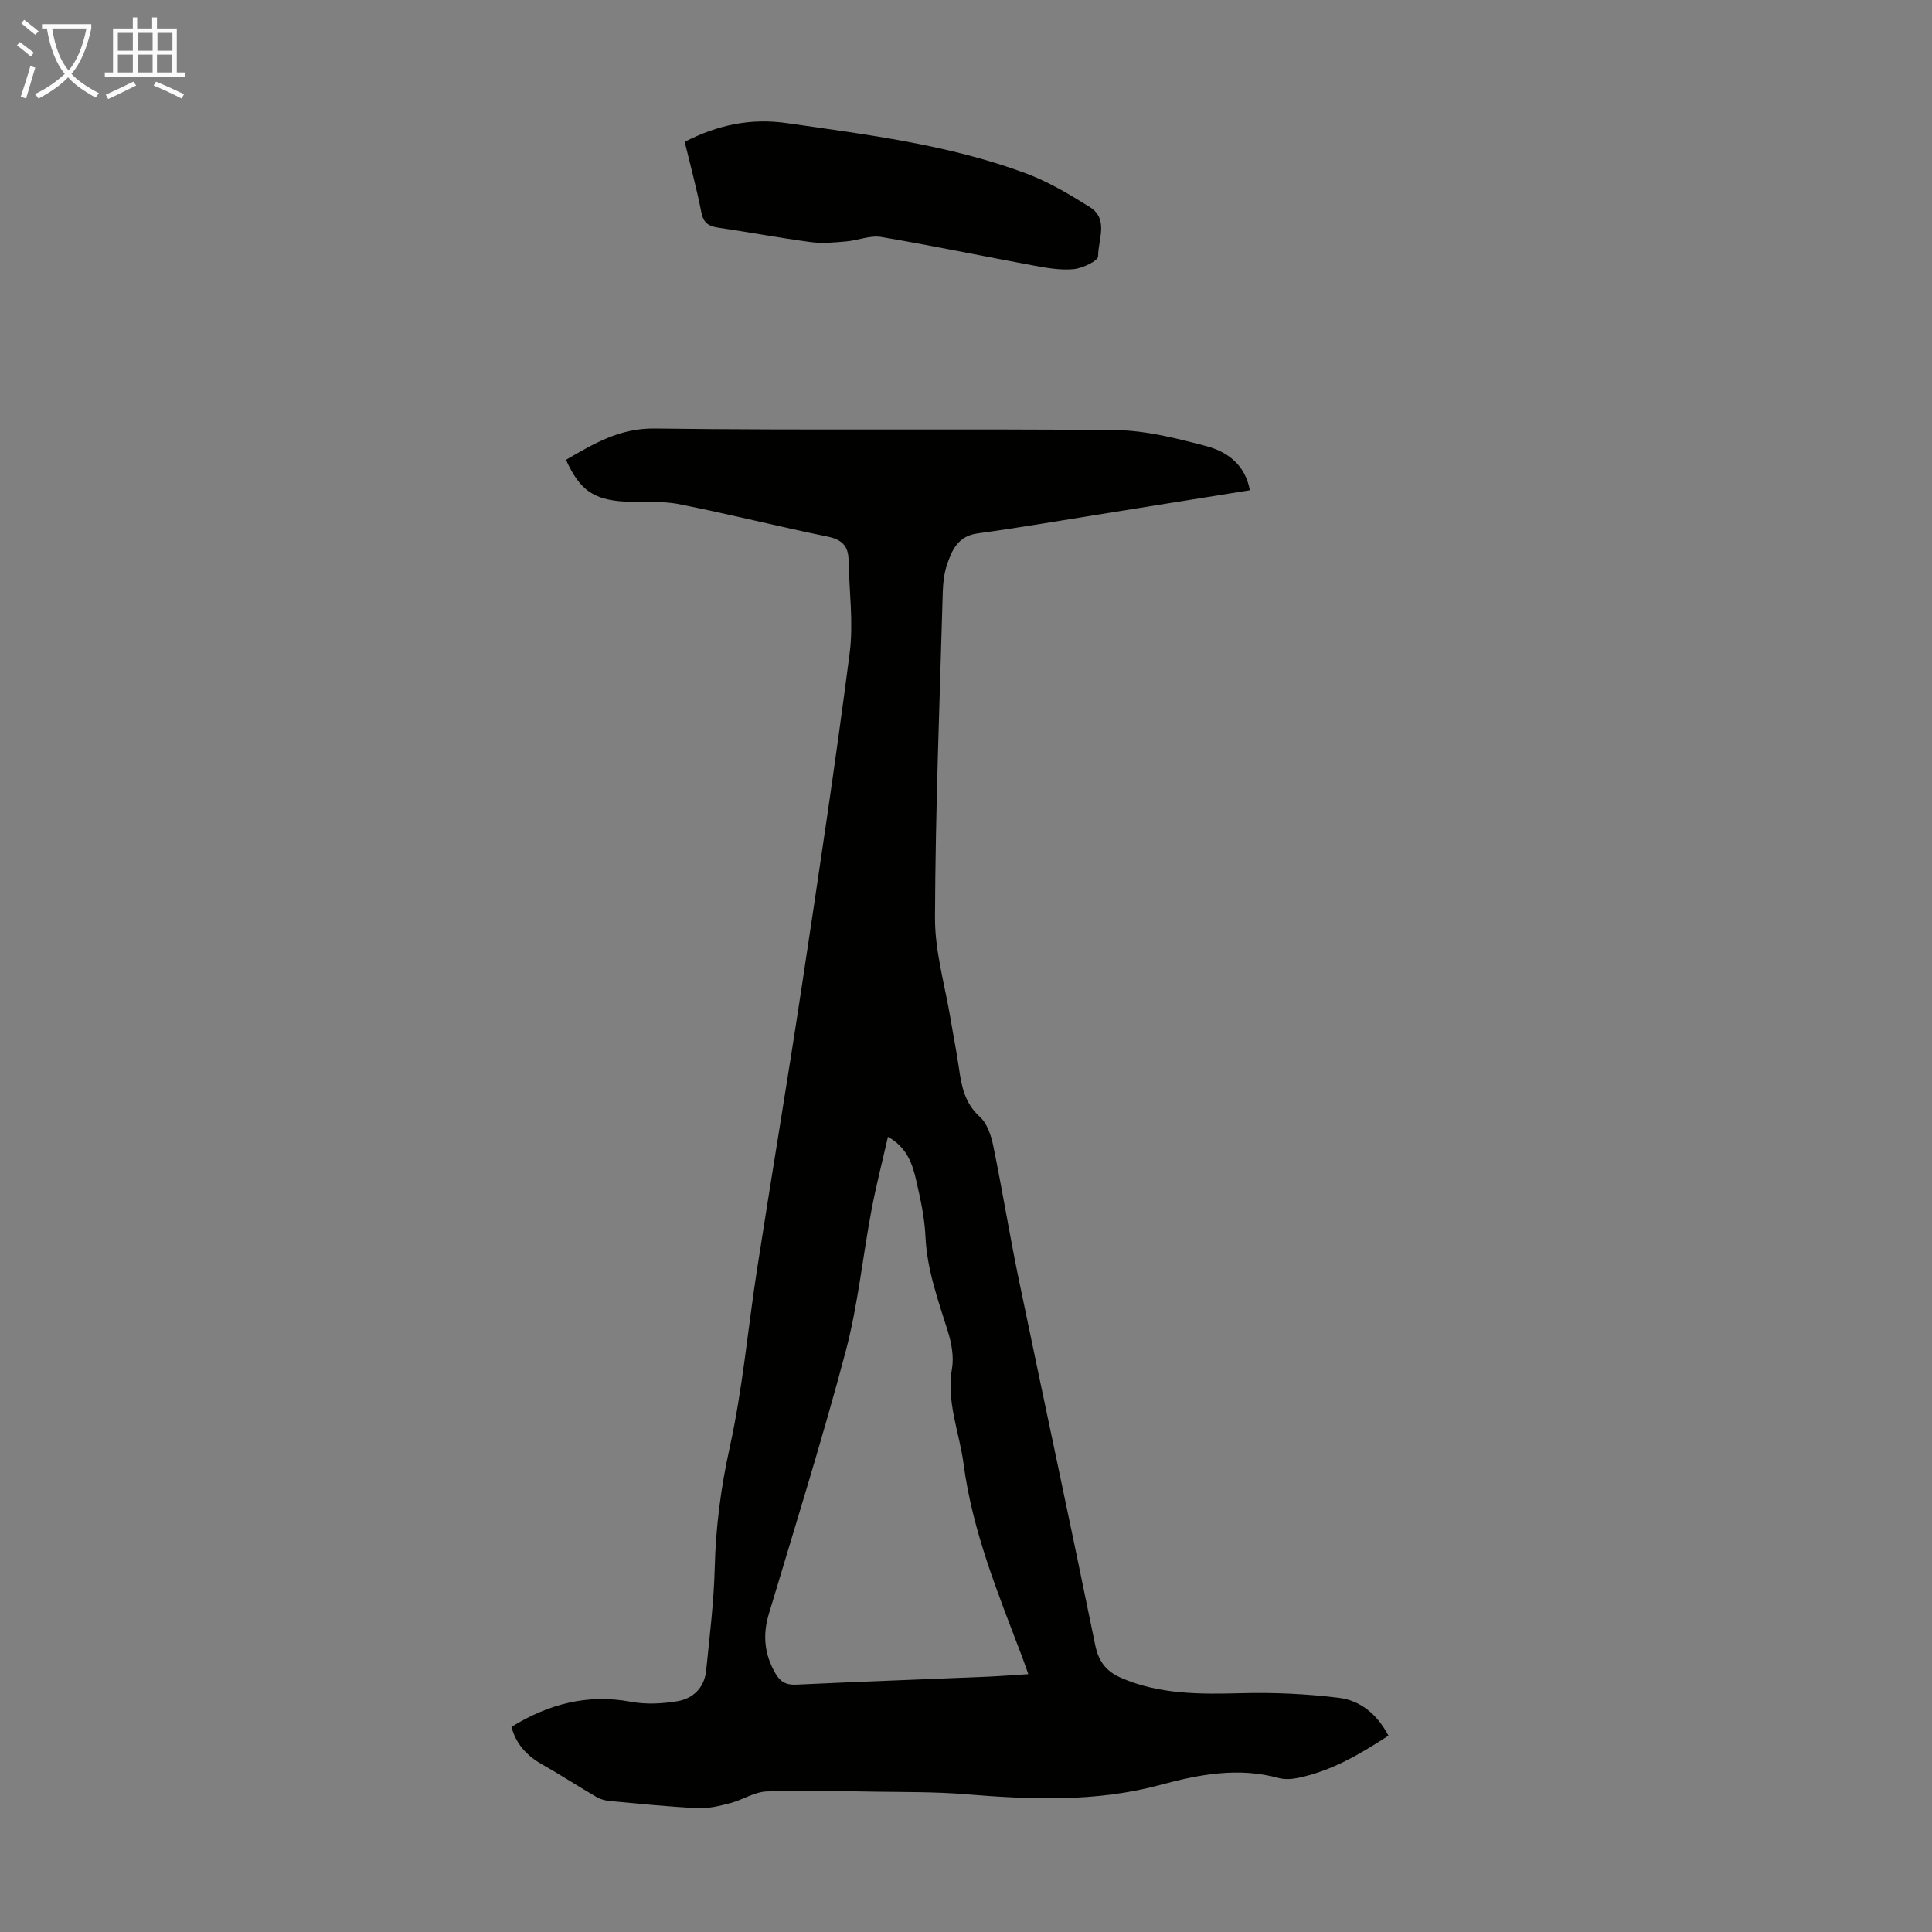 <svg enable-background="new 0 0 400 400" viewBox="0 0 400 400" xmlns="http://www.w3.org/2000/svg"><rect x="0" y="0" width="400" height="400" fill="#808080" stroke="none"/><path d="m105.89 357.53c7.7-4.73 15.72-6.87 24.69-5.2 3.11.58 6.48.42 9.62-.1 3.31-.54 5.64-2.82 6-6.35.72-7.11 1.6-14.23 1.78-21.36.22-8.42 1.27-16.57 3.1-24.84 2.69-12.18 3.77-24.72 5.69-37.08 3-19.33 6.24-38.63 9.17-57.97 3.49-23.1 6.98-46.21 9.97-69.38.82-6.35-.11-12.93-.23-19.41-.06-2.87-1.45-4.16-4.36-4.75-10.29-2.11-20.49-4.69-30.79-6.72-3.66-.72-7.54-.3-11.31-.53-6.4-.39-9.25-2.46-12.04-8.64 5.72-3.3 11.05-6.58 18.4-6.48 31.79.42 63.59 0 95.38.33 6.26.06 12.59 1.69 18.71 3.29 4.37 1.15 8.11 3.79 9.1 9.16-9.94 1.6-19.75 3.18-29.57 4.74-8.94 1.43-17.87 2.96-26.84 4.2-4 .56-5.27 3.41-6.3 6.5-.59 1.77-.81 3.72-.87 5.6-.63 22.48-1.52 44.96-1.61 67.45-.03 7.05 2.1 14.12 3.26 21.18.55 3.31 1.22 6.6 1.69 9.92.54 3.78 1.19 7.31 4.34 10.14 1.5 1.35 2.32 3.83 2.76 5.94 1.89 9.17 3.37 18.42 5.27 27.59 5.24 25.28 10.69 50.52 15.85 75.82.71 3.5 2.34 5.51 5.46 6.85 7.96 3.41 16.27 3.35 24.72 3.13 6.76-.18 13.6.13 20.31.96 4.44.55 7.92 3.43 10.22 7.83-5.88 3.84-11.81 7.33-18.72 8.75-1.29.26-2.75.36-4 .02-8.34-2.28-16.45-.76-24.48 1.42-13.32 3.61-26.78 3.05-40.32 1.94-6.23-.51-12.51-.44-18.78-.53-7.48-.11-14.96-.34-22.43-.05-2.53.1-4.97 1.75-7.53 2.42-2.19.57-4.5 1.15-6.73 1.04-6.03-.29-12.04-.91-18.06-1.46-.96-.09-1.99-.31-2.81-.79-3.84-2.23-7.56-4.66-11.42-6.84-3.15-1.8-5.36-4.22-6.29-7.74zm77.95-122.17c-1.21 5.33-2.47 10.2-3.4 15.13-1.84 9.77-2.82 19.76-5.36 29.34-4.85 18.24-10.5 36.27-15.91 54.36-1.31 4.36-.89 8.34 1.36 12.25 1 1.75 2.21 2.45 4.31 2.35 13.07-.62 26.15-1.08 39.22-1.63 2.84-.12 5.68-.34 8.84-.54-.54-1.53-.93-2.67-1.36-3.8-4.92-12.95-10.21-25.78-12.03-39.67-.87-6.59-3.62-12.9-2.41-19.82.43-2.49-.12-5.33-.89-7.8-2-6.4-4.29-12.66-4.6-19.49-.17-3.88-1.03-7.76-1.9-11.57-.78-3.47-1.92-6.9-5.87-9.11z" fill="#010100"/><path d="m141.76 29.36c6.84-3.49 13.59-4.96 21.17-3.87 16.72 2.4 33.49 4.46 49.42 10.38 4.66 1.73 9.05 4.34 13.28 7 3.99 2.5 1.7 6.78 1.72 10.2.01.92-3.21 2.47-5.05 2.65-2.71.27-5.55-.24-8.27-.74-10.54-1.94-21.04-4.14-31.6-5.92-2.29-.38-4.79.71-7.21.92-2.41.21-4.89.46-7.27.15-6.42-.85-12.8-2.05-19.21-2.99-2.01-.29-3.1-.97-3.53-3.17-.97-4.93-2.28-9.76-3.45-14.61z" fill="#010100"/><g fill="#fafbfa"><path d="m6.4 11.7c-1-.8-1.9-1.6-2.9-2.3l.6-.7c.9.7 1.9 1.4 2.9 2.2zm-2.1 8.3c.7-2.1 1.4-4.2 2-6.4.2.1.6.3 1 .4-.7 2.3-1.3 4.4-1.9 6.4zm3-12.8c-1.1-.9-2.1-1.7-2.9-2.4l.6-.7c1 .8 2 1.5 3 2.4zm1.4-1.3v-.9h10.2v.9c-.9 4.2-2.3 7.3-4.1 9.4 1.3 1.4 3.2 2.7 5.7 4-.2.2-.4.5-.7.9-2.5-1.4-4.4-2.7-5.7-4.2-1.4 1.5-3.5 3-6.1 4.4 0 0 0 0-.1-.1-.3-.4-.5-.7-.7-.8 2.7-1.3 4.7-2.8 6.2-4.2-1.8-2.2-3-5.3-3.7-9.4zm9.2 0h-7.1c.6 3.8 1.7 6.7 3.4 8.7 1.7-2 2.9-4.8 3.7-8.7z"/><path d="m31.6 3.6h.9v2.3h4.1v9.1h1.7v.9h-16.6v-.9h1.7v-9.1h4.1v-2.3h.9v2.3h3.1v-2.3zm-4 13.3.6.8c-1.9.9-3.8 1.9-5.8 2.8-.2-.3-.3-.6-.5-.9 2-.9 3.9-1.8 5.7-2.7zm-3.2-10.1v3.7h3.1v-3.7zm0 4.5v3.7h3.1v-3.7zm4.1-4.5v3.7h3.1v-3.7zm0 4.5v3.7h3.1v-3.7zm9.1 9.1c-2.1-1.1-4.1-2-5.8-2.7l.5-.8c2.2.9 4.1 1.8 5.8 2.6zm-1.9-13.6h-3.1v3.7h3.1zm-3.2 4.5v3.7h3.1v-3.7z"/></g></svg>